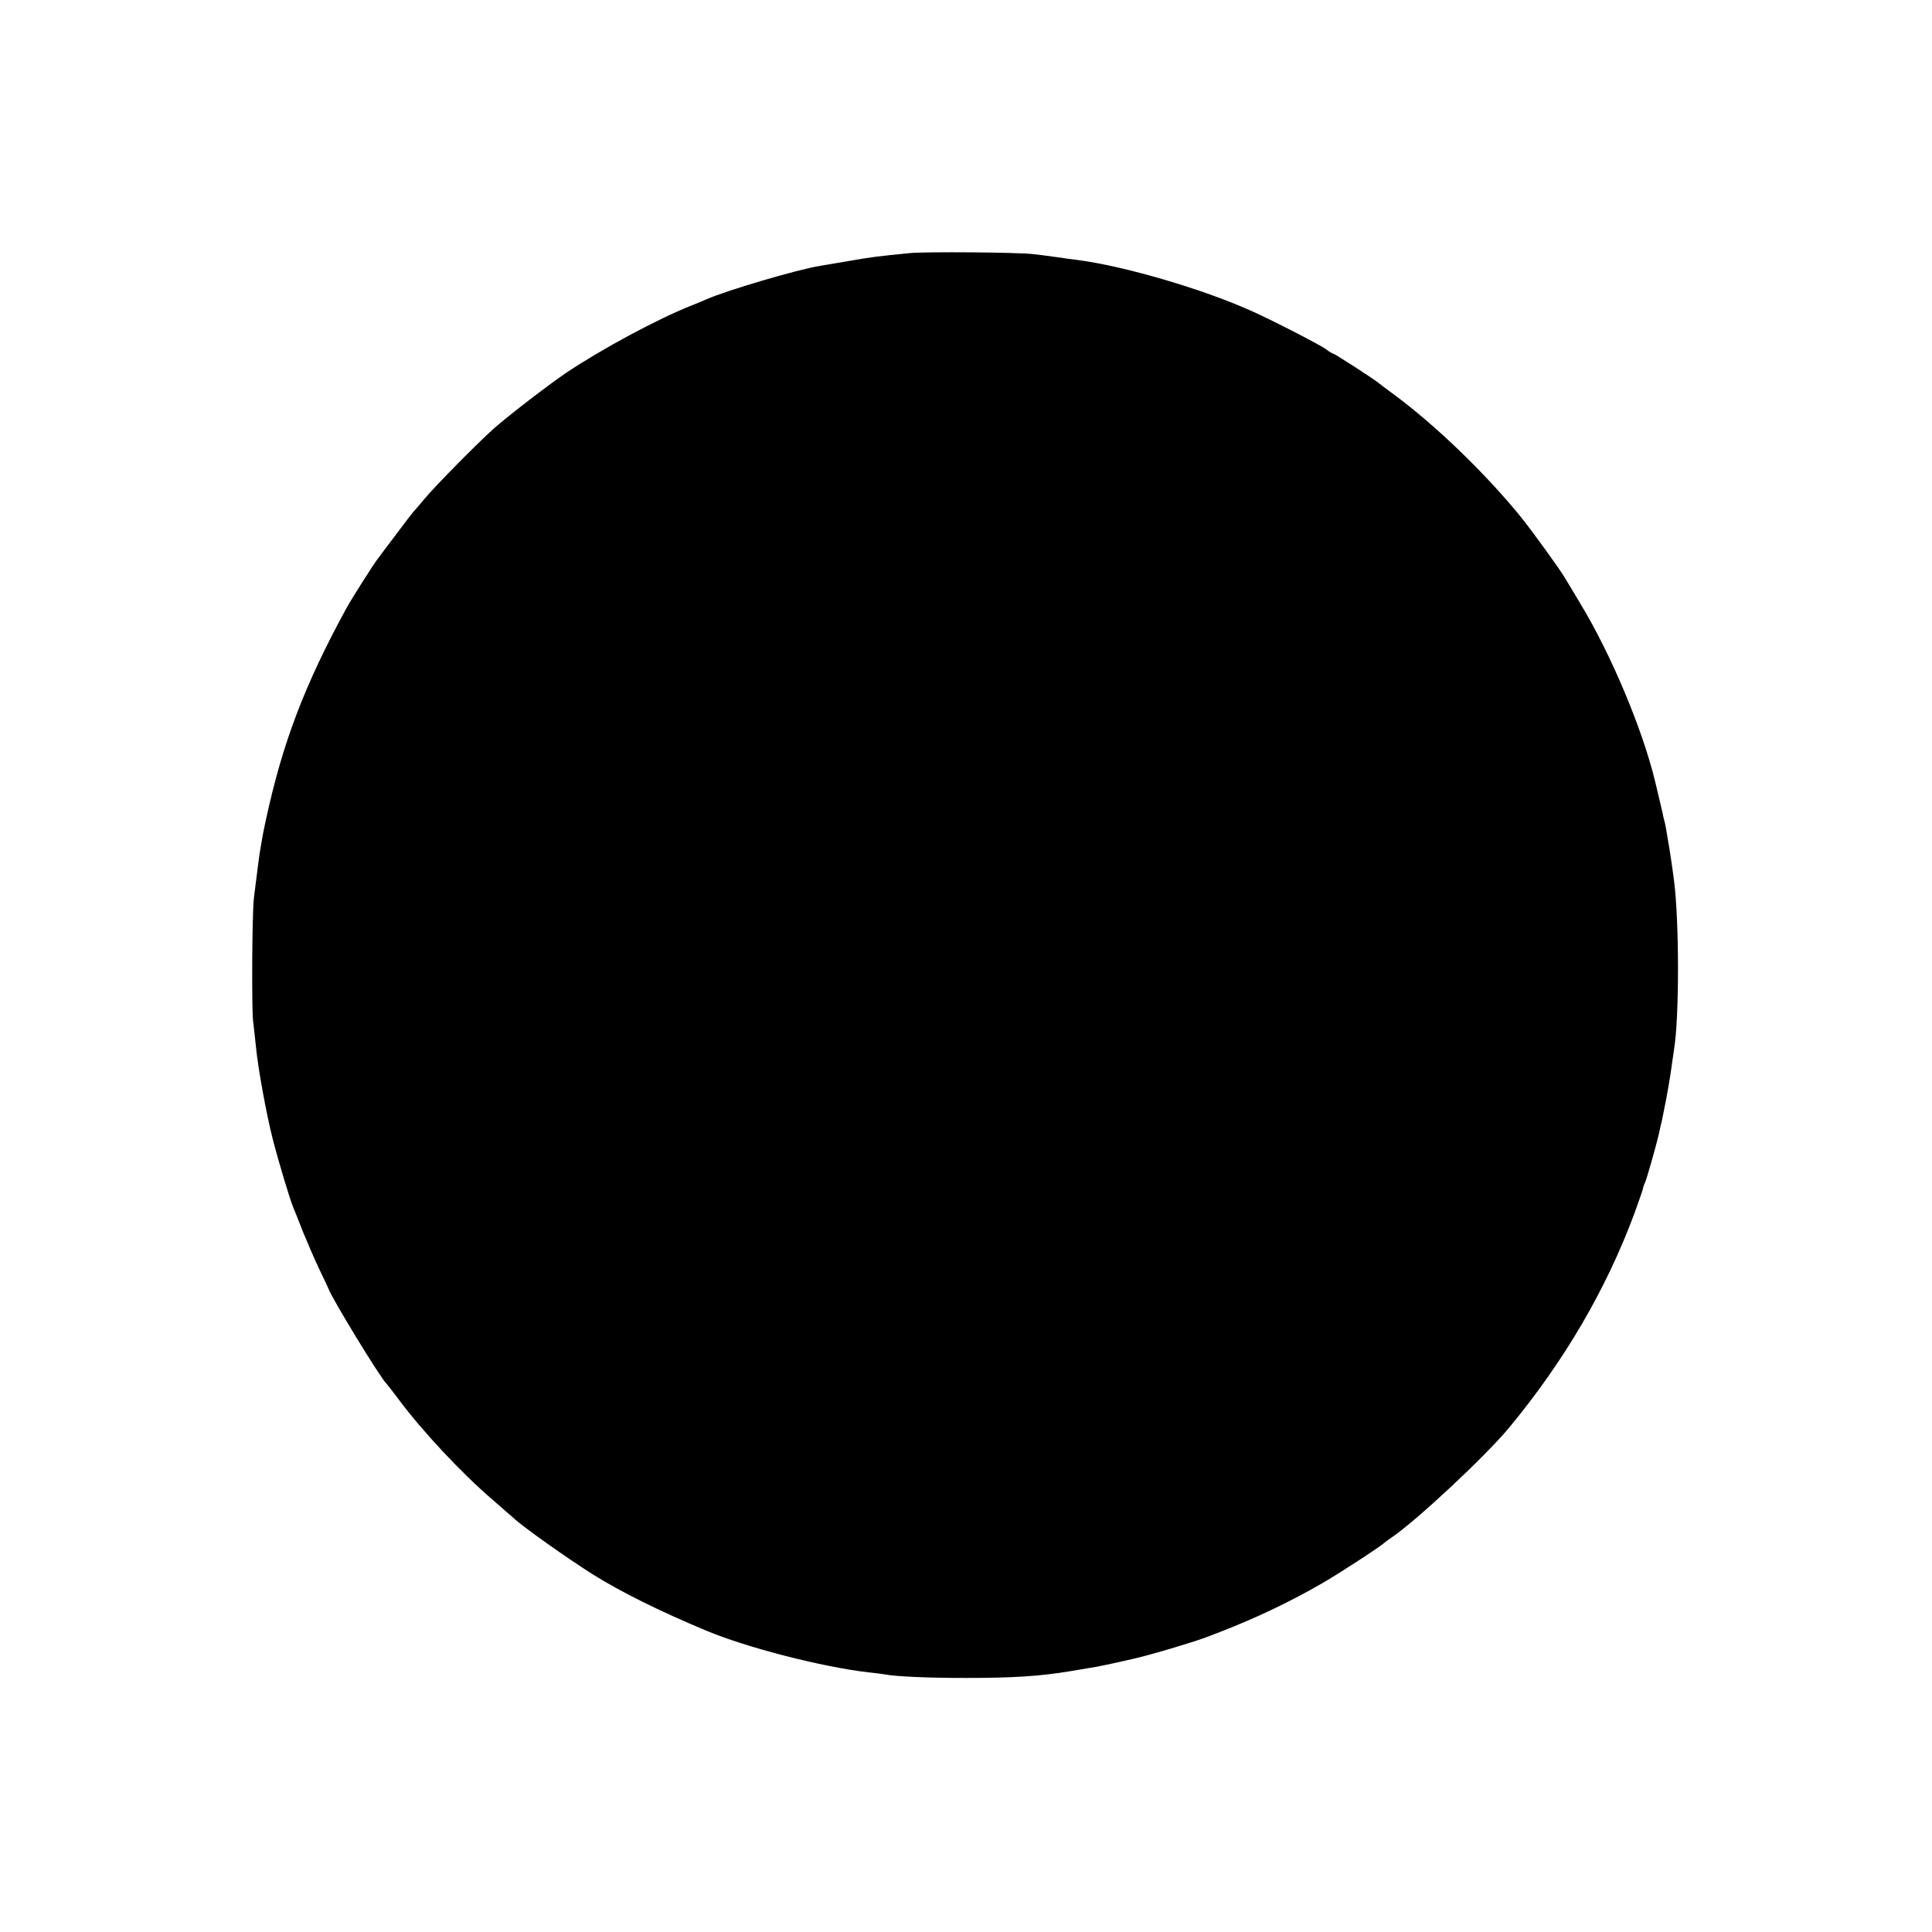 <?xml version="1.0" standalone="no"?>
<!DOCTYPE svg PUBLIC "-//W3C//DTD SVG 20010904//EN"
 "http://www.w3.org/TR/2001/REC-SVG-20010904/DTD/svg10.dtd">
<svg version="1.0" xmlns="http://www.w3.org/2000/svg"
 width="1000pt" height="1000pt" viewBox="0 0 1000 1000"
 preserveAspectRatio="xMidYMid meet">
<g transform="translate(0,1000) scale(0.1,-0.1)"
fill="#000000" stroke="none">
<path d="M4710 8690 c-164 -16 -204 -21 -317 -41 -65 -11 -131 -22 -148 -25
-115 -18 -494 -130 -590 -174 -11 -5 -45 -19 -75 -31 -175 -69 -465 -225 -650
-349 -94 -64 -297 -220 -375 -289 -80 -71 -303 -297 -356 -361 -30 -36 -57
-67 -60 -70 -3 -3 -43 -54 -88 -115 -46 -60 -88 -117 -94 -125 -22 -27 -140
-214 -165 -260 -216 -396 -330 -696 -416 -1095 -14 -64 -20 -97 -31 -165 -4
-23 -17 -127 -31 -240 -9 -76 -12 -561 -4 -635 5 -38 11 -99 15 -135 10 -106
53 -343 86 -473 30 -118 91 -321 109 -362 5 -11 27 -66 49 -123 23 -56 60
-142 83 -190 23 -48 45 -94 48 -102 19 -53 272 -467 299 -490 3 -3 33 -41 65
-84 122 -164 327 -383 486 -519 52 -45 101 -88 109 -95 46 -44 282 -211 411
-292 148 -92 339 -187 585 -290 210 -88 599 -188 840 -216 33 -3 69 -8 80 -10
63 -12 227 -19 425 -19 246 0 383 9 540 35 30 5 73 12 95 16 32 4 137 26 235
49 85 19 319 89 380 113 14 5 45 18 70 27 185 72 353 152 520 248 84 48 304
191 326 212 6 5 22 17 34 25 125 83 486 420 610 569 289 349 505 720 651 1114
22 62 43 120 44 130 2 9 7 21 10 27 6 10 58 192 71 250 4 19 9 40 10 45 2 6 6
24 9 40 3 17 12 62 20 100 7 39 19 106 25 150 6 44 13 91 15 105 27 161 27
657 0 870 -6 50 -25 176 -29 196 -2 12 -7 39 -10 60 -4 22 -8 46 -11 54 -2 8
-7 26 -9 40 -6 25 -11 47 -39 165 -65 269 -227 656 -386 919 -36 60 -73 121
-81 135 -28 47 -164 235 -227 314 -181 223 -440 474 -658 635 -38 28 -75 56
-81 61 -24 20 -227 151 -234 151 -4 0 -19 9 -33 20 -26 21 -290 157 -393 202
-252 113 -652 230 -894 262 -19 2 -69 9 -110 15 -41 6 -97 13 -125 16 -79 9
-552 13 -635 5z"/>
</g>
</svg>
